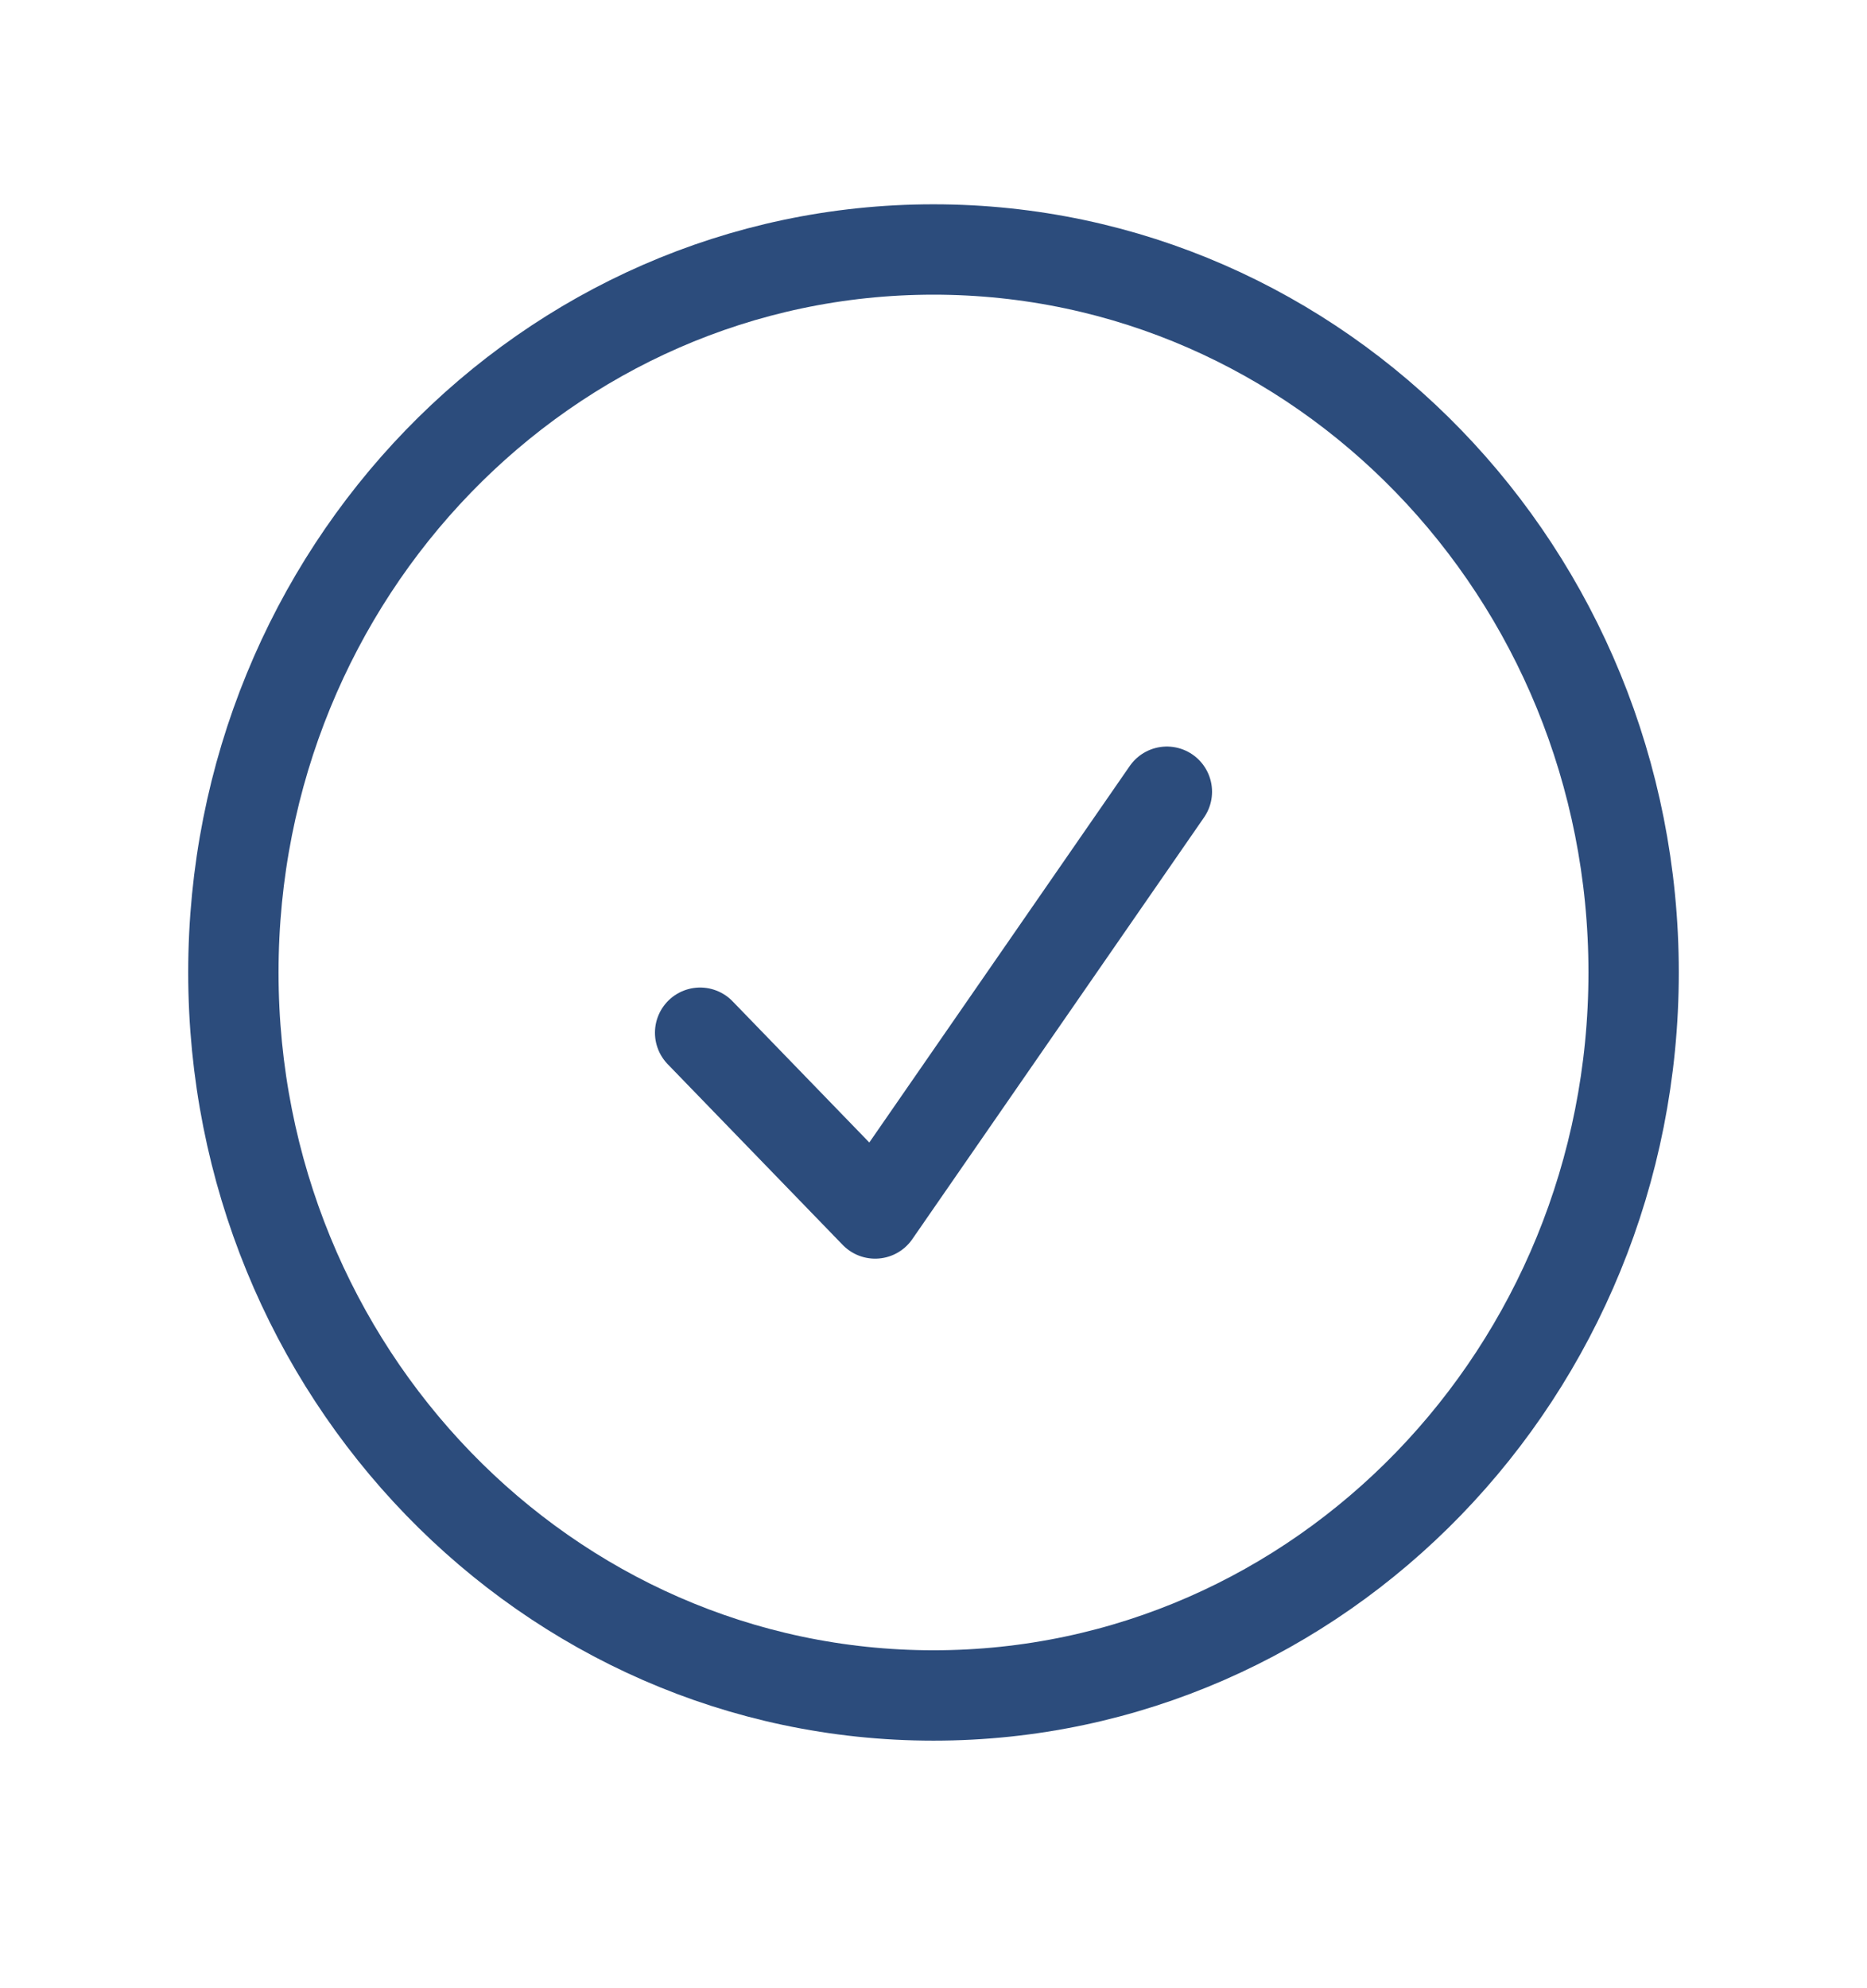 <svg width="31" height="33" viewBox="0 0 31 33" fill="none" xmlns="http://www.w3.org/2000/svg">
<path d="M11.625 17.141L14.531 20.141L19.375 13.141M27.125 16.141C27.125 22.768 21.92 28.141 15.5 28.141C9.08 28.141 3.875 22.768 3.875 16.141C3.875 9.513 9.08 4.141 15.5 4.141C21.92 4.141 27.125 9.513 27.125 16.141Z" stroke="#2C4C7C" stroke-width="1.5" stroke-linecap="round" stroke-linejoin="round"/>
</svg>
